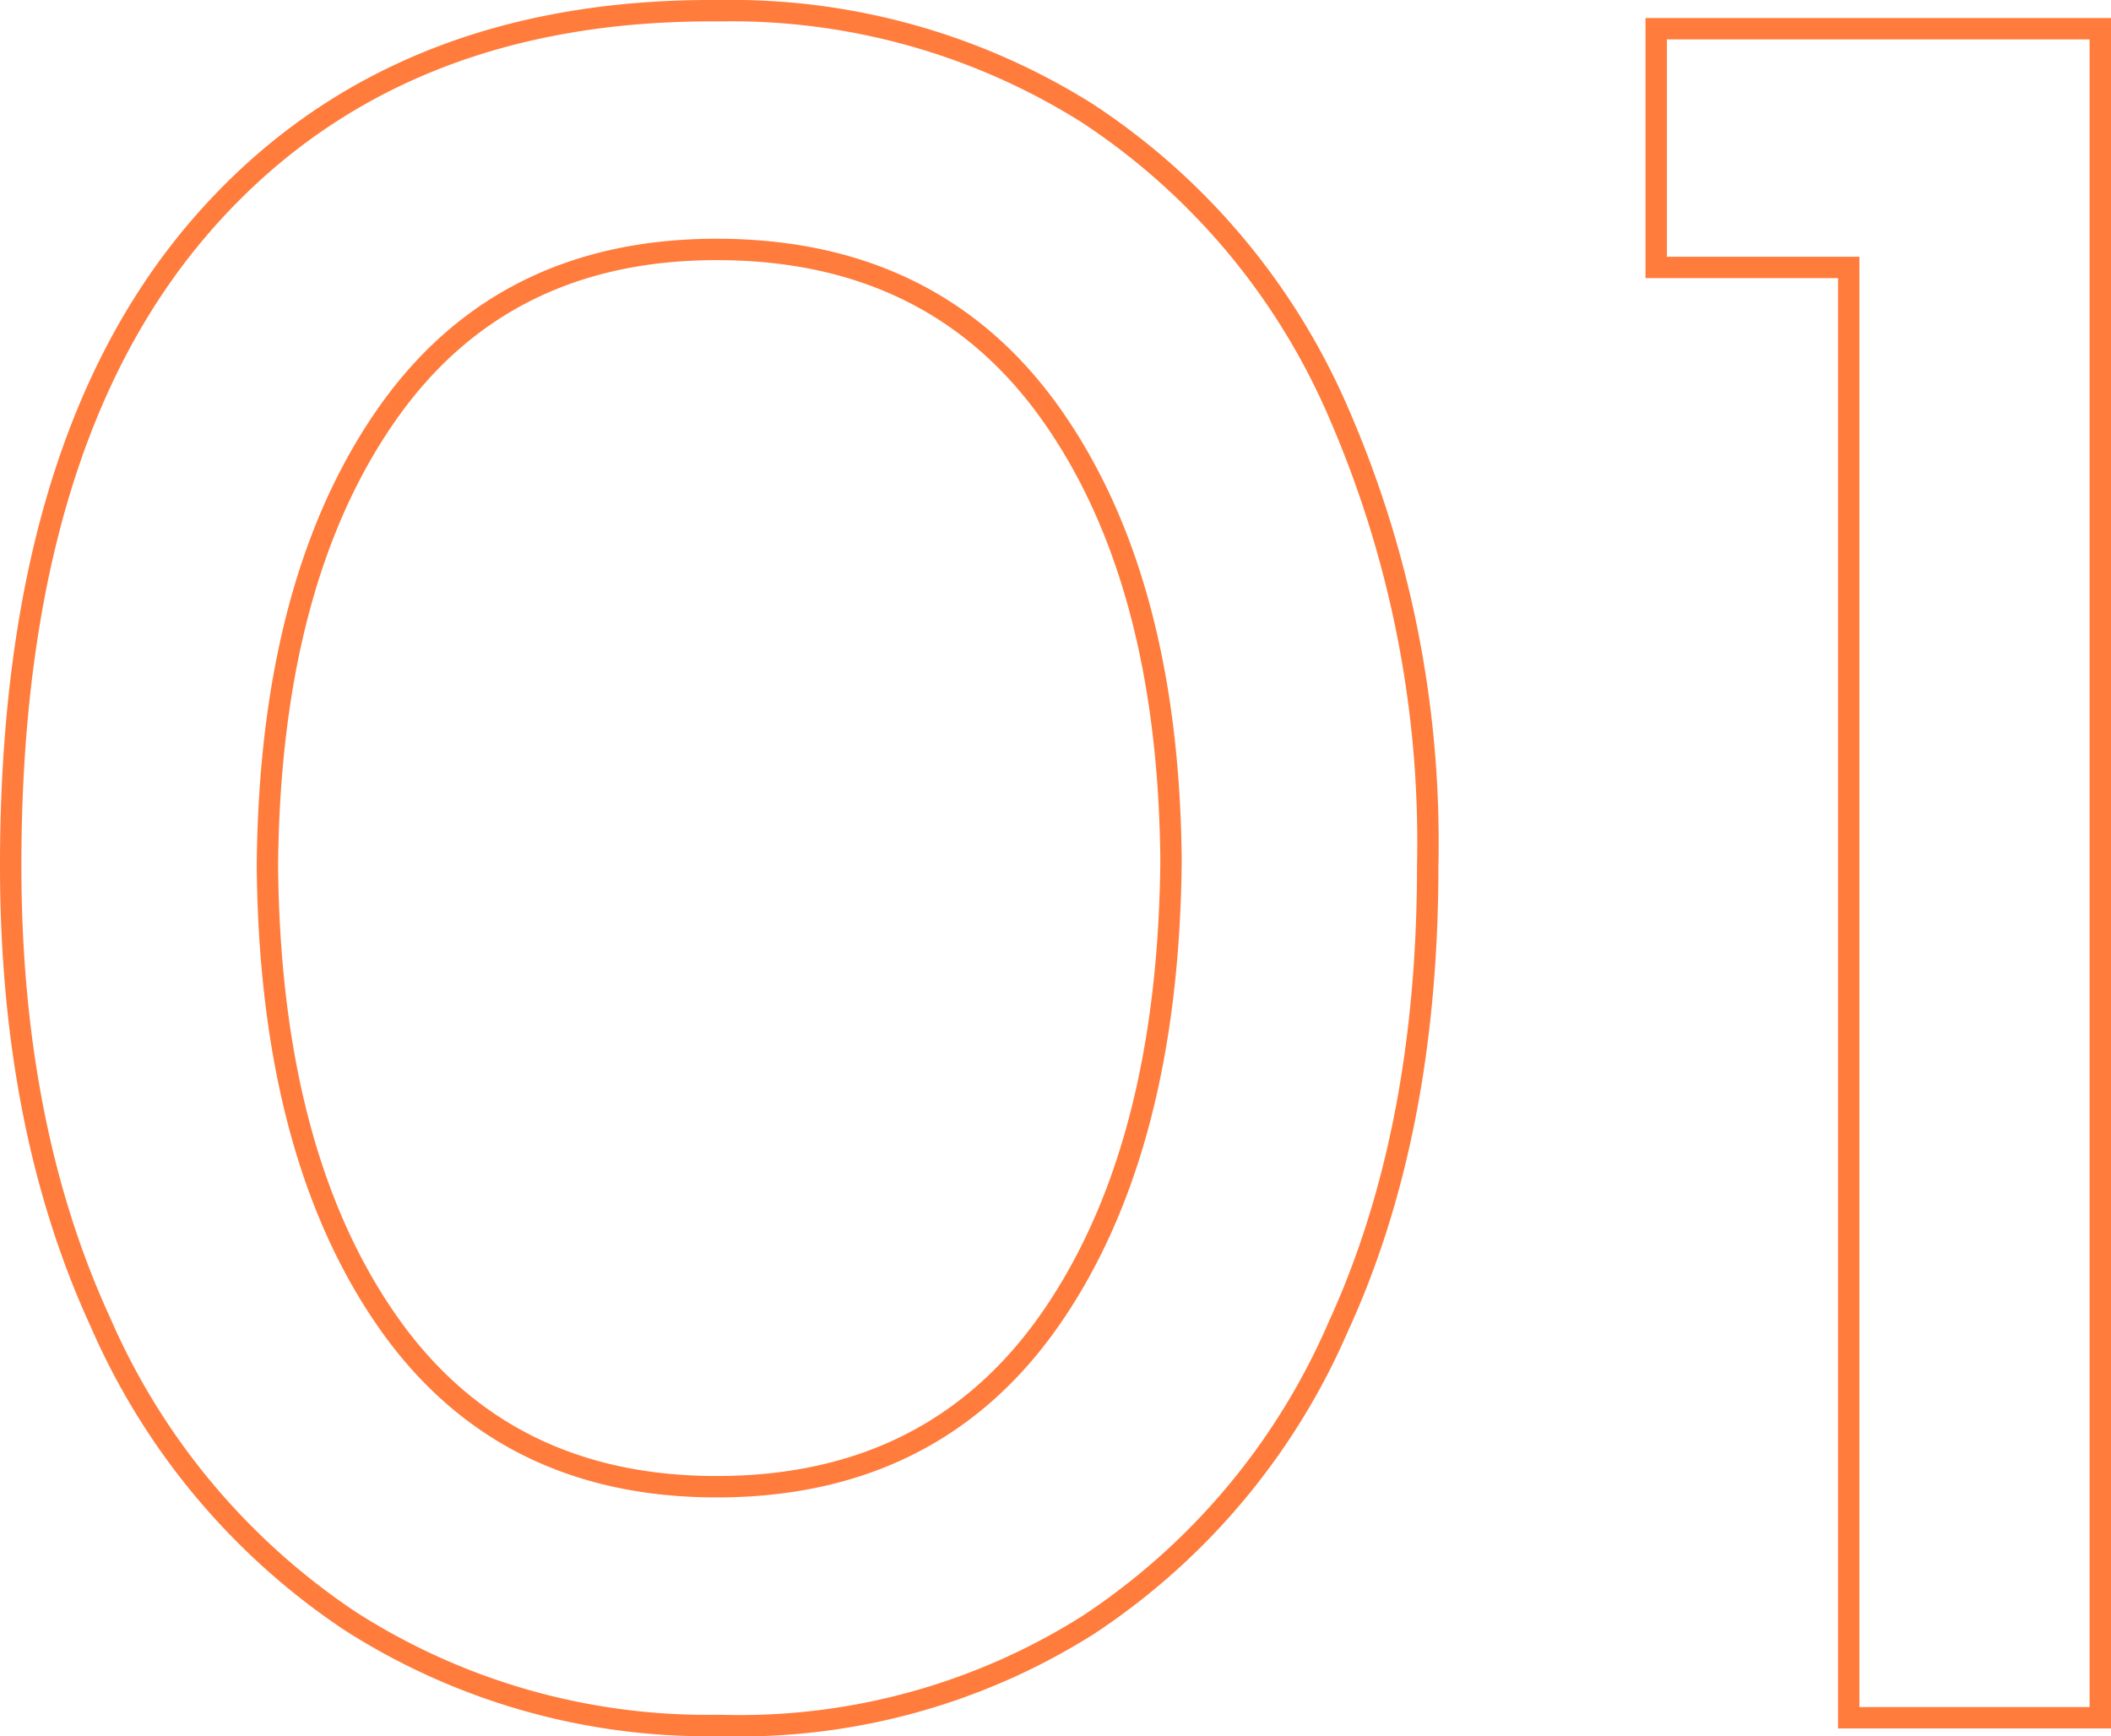 <svg xmlns="http://www.w3.org/2000/svg" width="98.68" height="81.164" viewBox="0 0 98.68 81.164"><defs><style>.a{fill:none;stroke:#ff7c3c;}</style></defs><path class="a" d="M37.44.36A30.96,30.96,0,0,1,20.22-4.5,32.19,32.19,0,0,1,8.52-18.48q-4.2-9.12-4.2-21.36,0-19.56,8.82-29.82T37.44-79.8A31.247,31.247,0,0,1,54.66-75a31.792,31.792,0,0,1,11.7,13.92,50.317,50.317,0,0,1,4.2,21.24q0,12.48-4.2,21.6A31.792,31.792,0,0,1,54.66-4.32,30.522,30.522,0,0,1,37.44.36ZM37.32-10.8q10.2,0,15.66-7.92t5.58-21.36q-.12-13.08-5.58-20.82T37.32-68.64q-10.08,0-15.48,7.8t-5.52,21q.12,13.32,5.52,21.18T37.32-10.8ZM102-78.96V0H90.24V-67.8h-9V-78.96Z" transform="translate(-3.82 80.301)"/></svg>